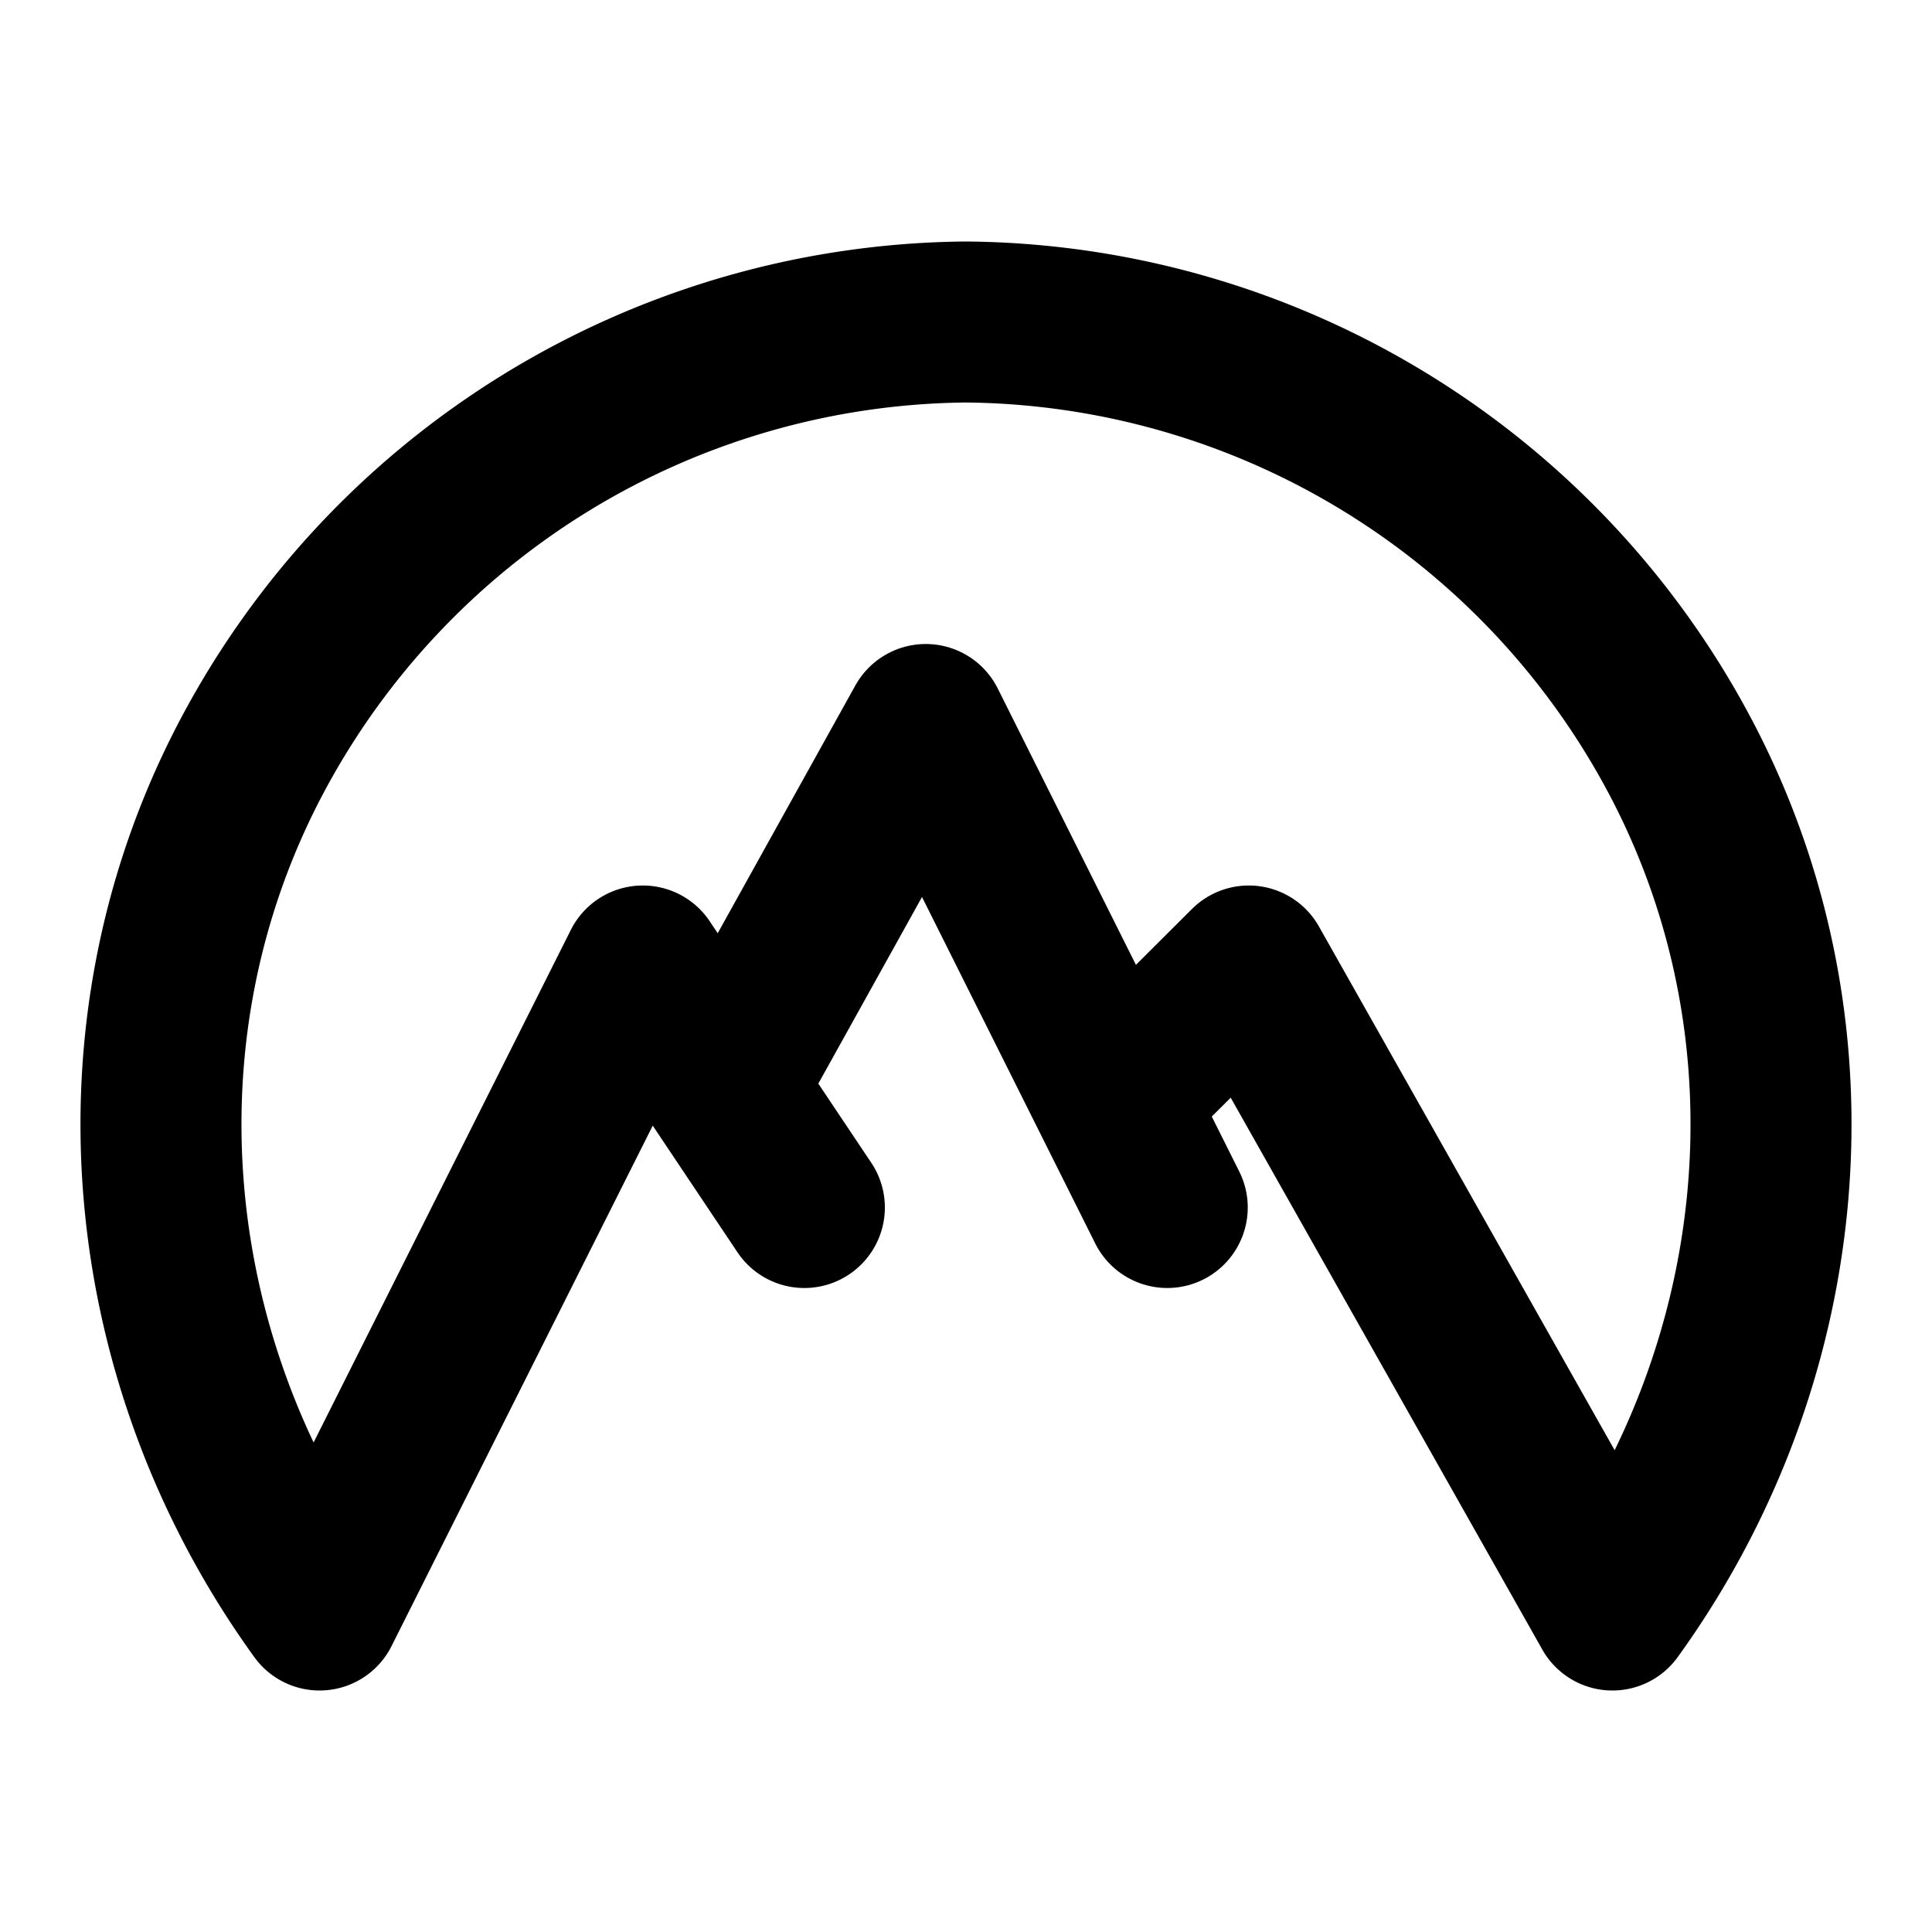 <?xml version="1.0" encoding="utf-8"?>
<!-- Generator: www.svgicons.com -->
<svg xmlns="http://www.w3.org/2000/svg" width="800" height="800" viewBox="0 0 24 24">
<g fill="none" stroke="currentColor" stroke-linecap="round" stroke-linejoin="round" stroke-width="2"><path d="m9.992 15l-2.007-3l-4.015 8c-2.212-3.061-2.625-7.098-.915-10.463A10.14 10.14 0 0 1 12 4a10.14 10.14 0 0 1 8.945 5.537c1.71 3.365 1.297 7.402-.915 10.463l-4.517-8l-1.505 1.5"/><path d="m14.5 15l-3-6L9 13.5"/></g>
</svg>